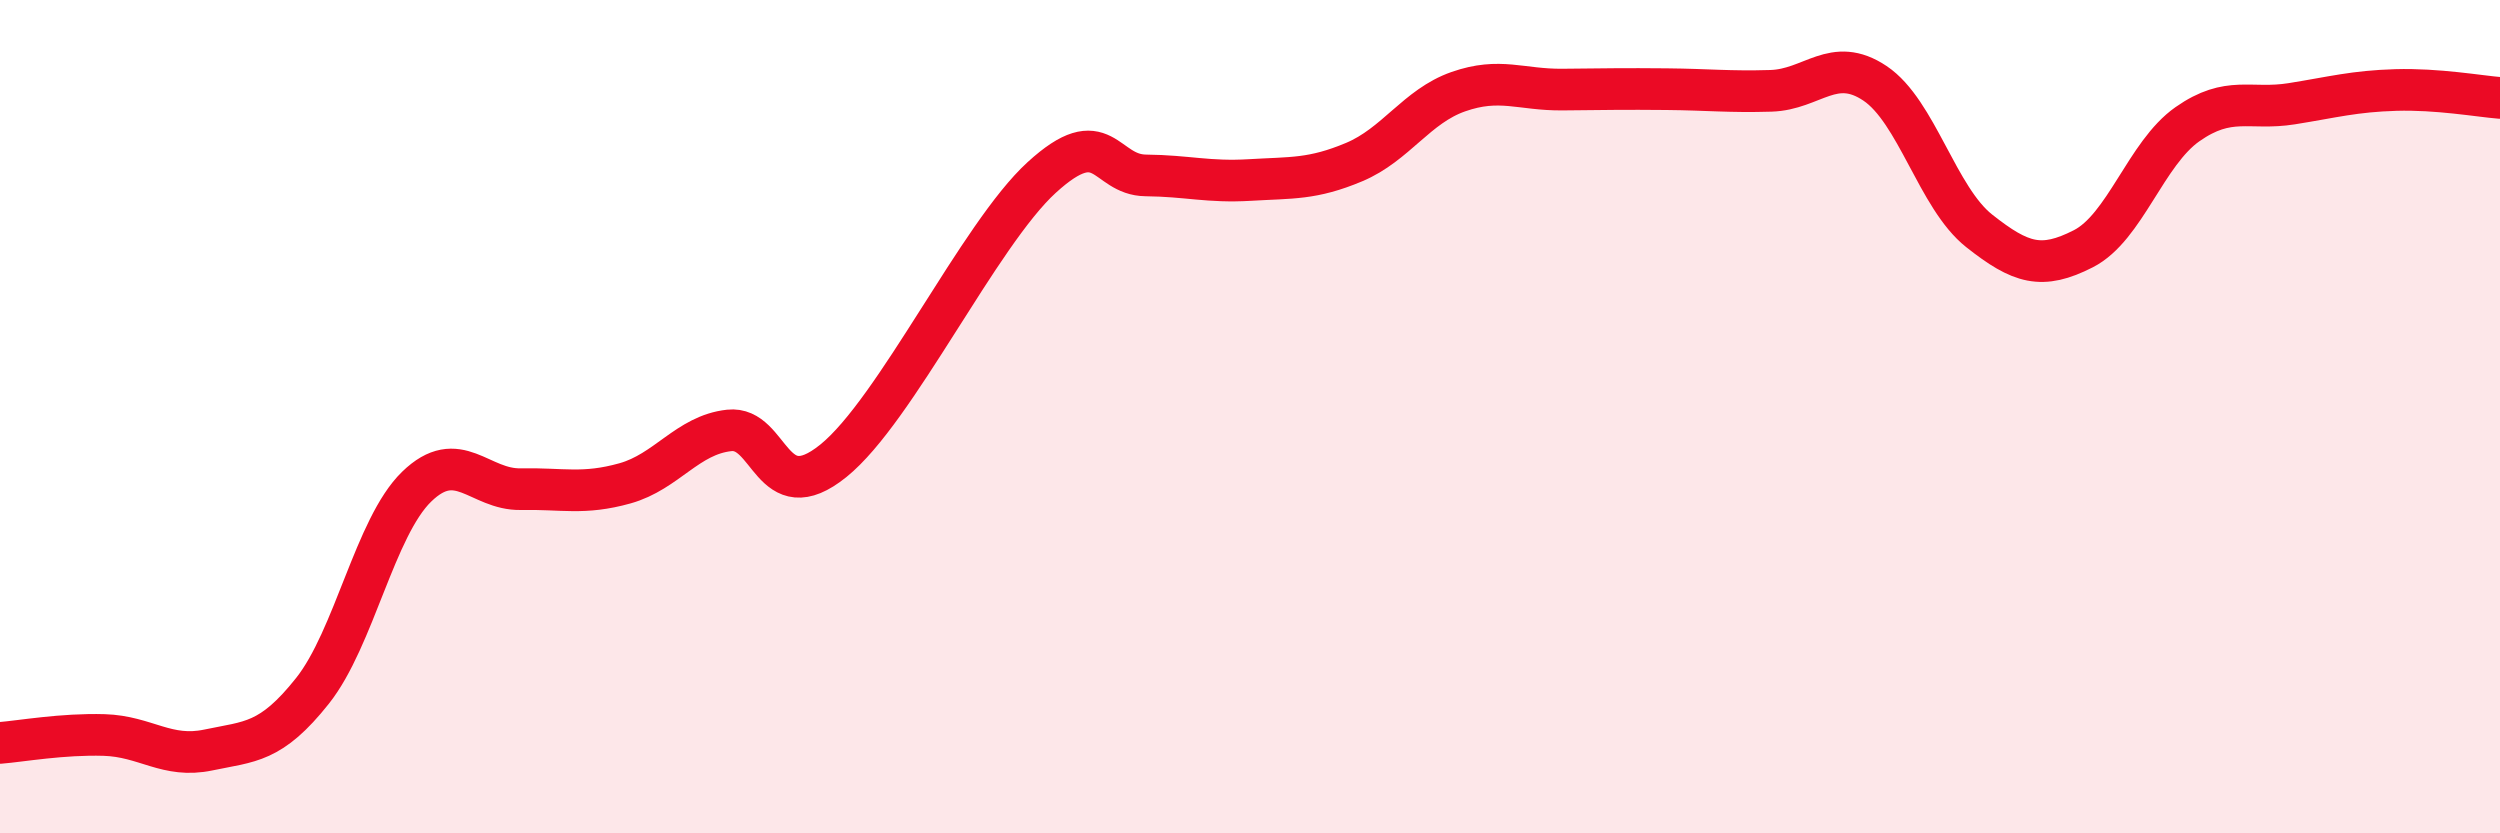 
    <svg width="60" height="20" viewBox="0 0 60 20" xmlns="http://www.w3.org/2000/svg">
      <path
        d="M 0,17.83 C 0.5,17.79 1.5,17.61 2.5,17.64 C 3.5,17.67 4,18.21 5,18 C 6,17.79 6.5,17.84 7.5,16.58 C 8.5,15.32 9,12.65 10,11.68 C 11,10.71 11.5,11.76 12.5,11.74 C 13.5,11.72 14,11.88 15,11.6 C 16,11.32 16.5,10.44 17.5,10.33 C 18.5,10.22 18.5,12.27 20,11.06 C 21.5,9.85 23.5,5.63 25,4.26 C 26.5,2.89 26.5,4.2 27.5,4.21 C 28.5,4.22 29,4.38 30,4.32 C 31,4.26 31.5,4.31 32.5,3.89 C 33.5,3.47 34,2.55 35,2.2 C 36,1.85 36.5,2.16 37.5,2.15 C 38.5,2.14 39,2.13 40,2.14 C 41,2.15 41.5,2.21 42.5,2.18 C 43.5,2.15 44,1.33 45,2 C 46,2.67 46.5,4.75 47.5,5.54 C 48.5,6.33 49,6.48 50,5.97 C 51,5.46 51.5,3.68 52.5,2.98 C 53.5,2.28 54,2.65 55,2.49 C 56,2.33 56.5,2.19 57.5,2.16 C 58.5,2.13 59.5,2.31 60,2.35L60 20L0 20Z"
        fill="#EB0A25"
        opacity="0.1"
        stroke-linecap="round"
        stroke-linejoin="round"
      />
      <path
        d="M 0,17.83 C 0.5,17.79 1.5,17.61 2.5,17.64 C 3.5,17.67 4,18.21 5,18 C 6,17.79 6.5,17.84 7.5,16.58 C 8.5,15.32 9,12.65 10,11.68 C 11,10.71 11.5,11.76 12.5,11.74 C 13.5,11.72 14,11.88 15,11.6 C 16,11.32 16.5,10.44 17.5,10.33 C 18.5,10.22 18.5,12.27 20,11.06 C 21.5,9.85 23.5,5.63 25,4.26 C 26.5,2.89 26.5,4.2 27.5,4.21 C 28.5,4.22 29,4.38 30,4.32 C 31,4.26 31.5,4.31 32.5,3.89 C 33.5,3.47 34,2.55 35,2.2 C 36,1.85 36.5,2.16 37.5,2.15 C 38.5,2.14 39,2.13 40,2.14 C 41,2.15 41.5,2.21 42.5,2.18 C 43.5,2.15 44,1.33 45,2 C 46,2.67 46.5,4.75 47.5,5.54 C 48.5,6.33 49,6.48 50,5.97 C 51,5.46 51.5,3.68 52.5,2.98 C 53.5,2.28 54,2.65 55,2.49 C 56,2.33 56.5,2.19 57.5,2.16 C 58.5,2.13 59.5,2.31 60,2.35"
        stroke="#EB0A25"
        stroke-width="1"
        fill="none"
        stroke-linecap="round"
        stroke-linejoin="round"
      />
    </svg>
  